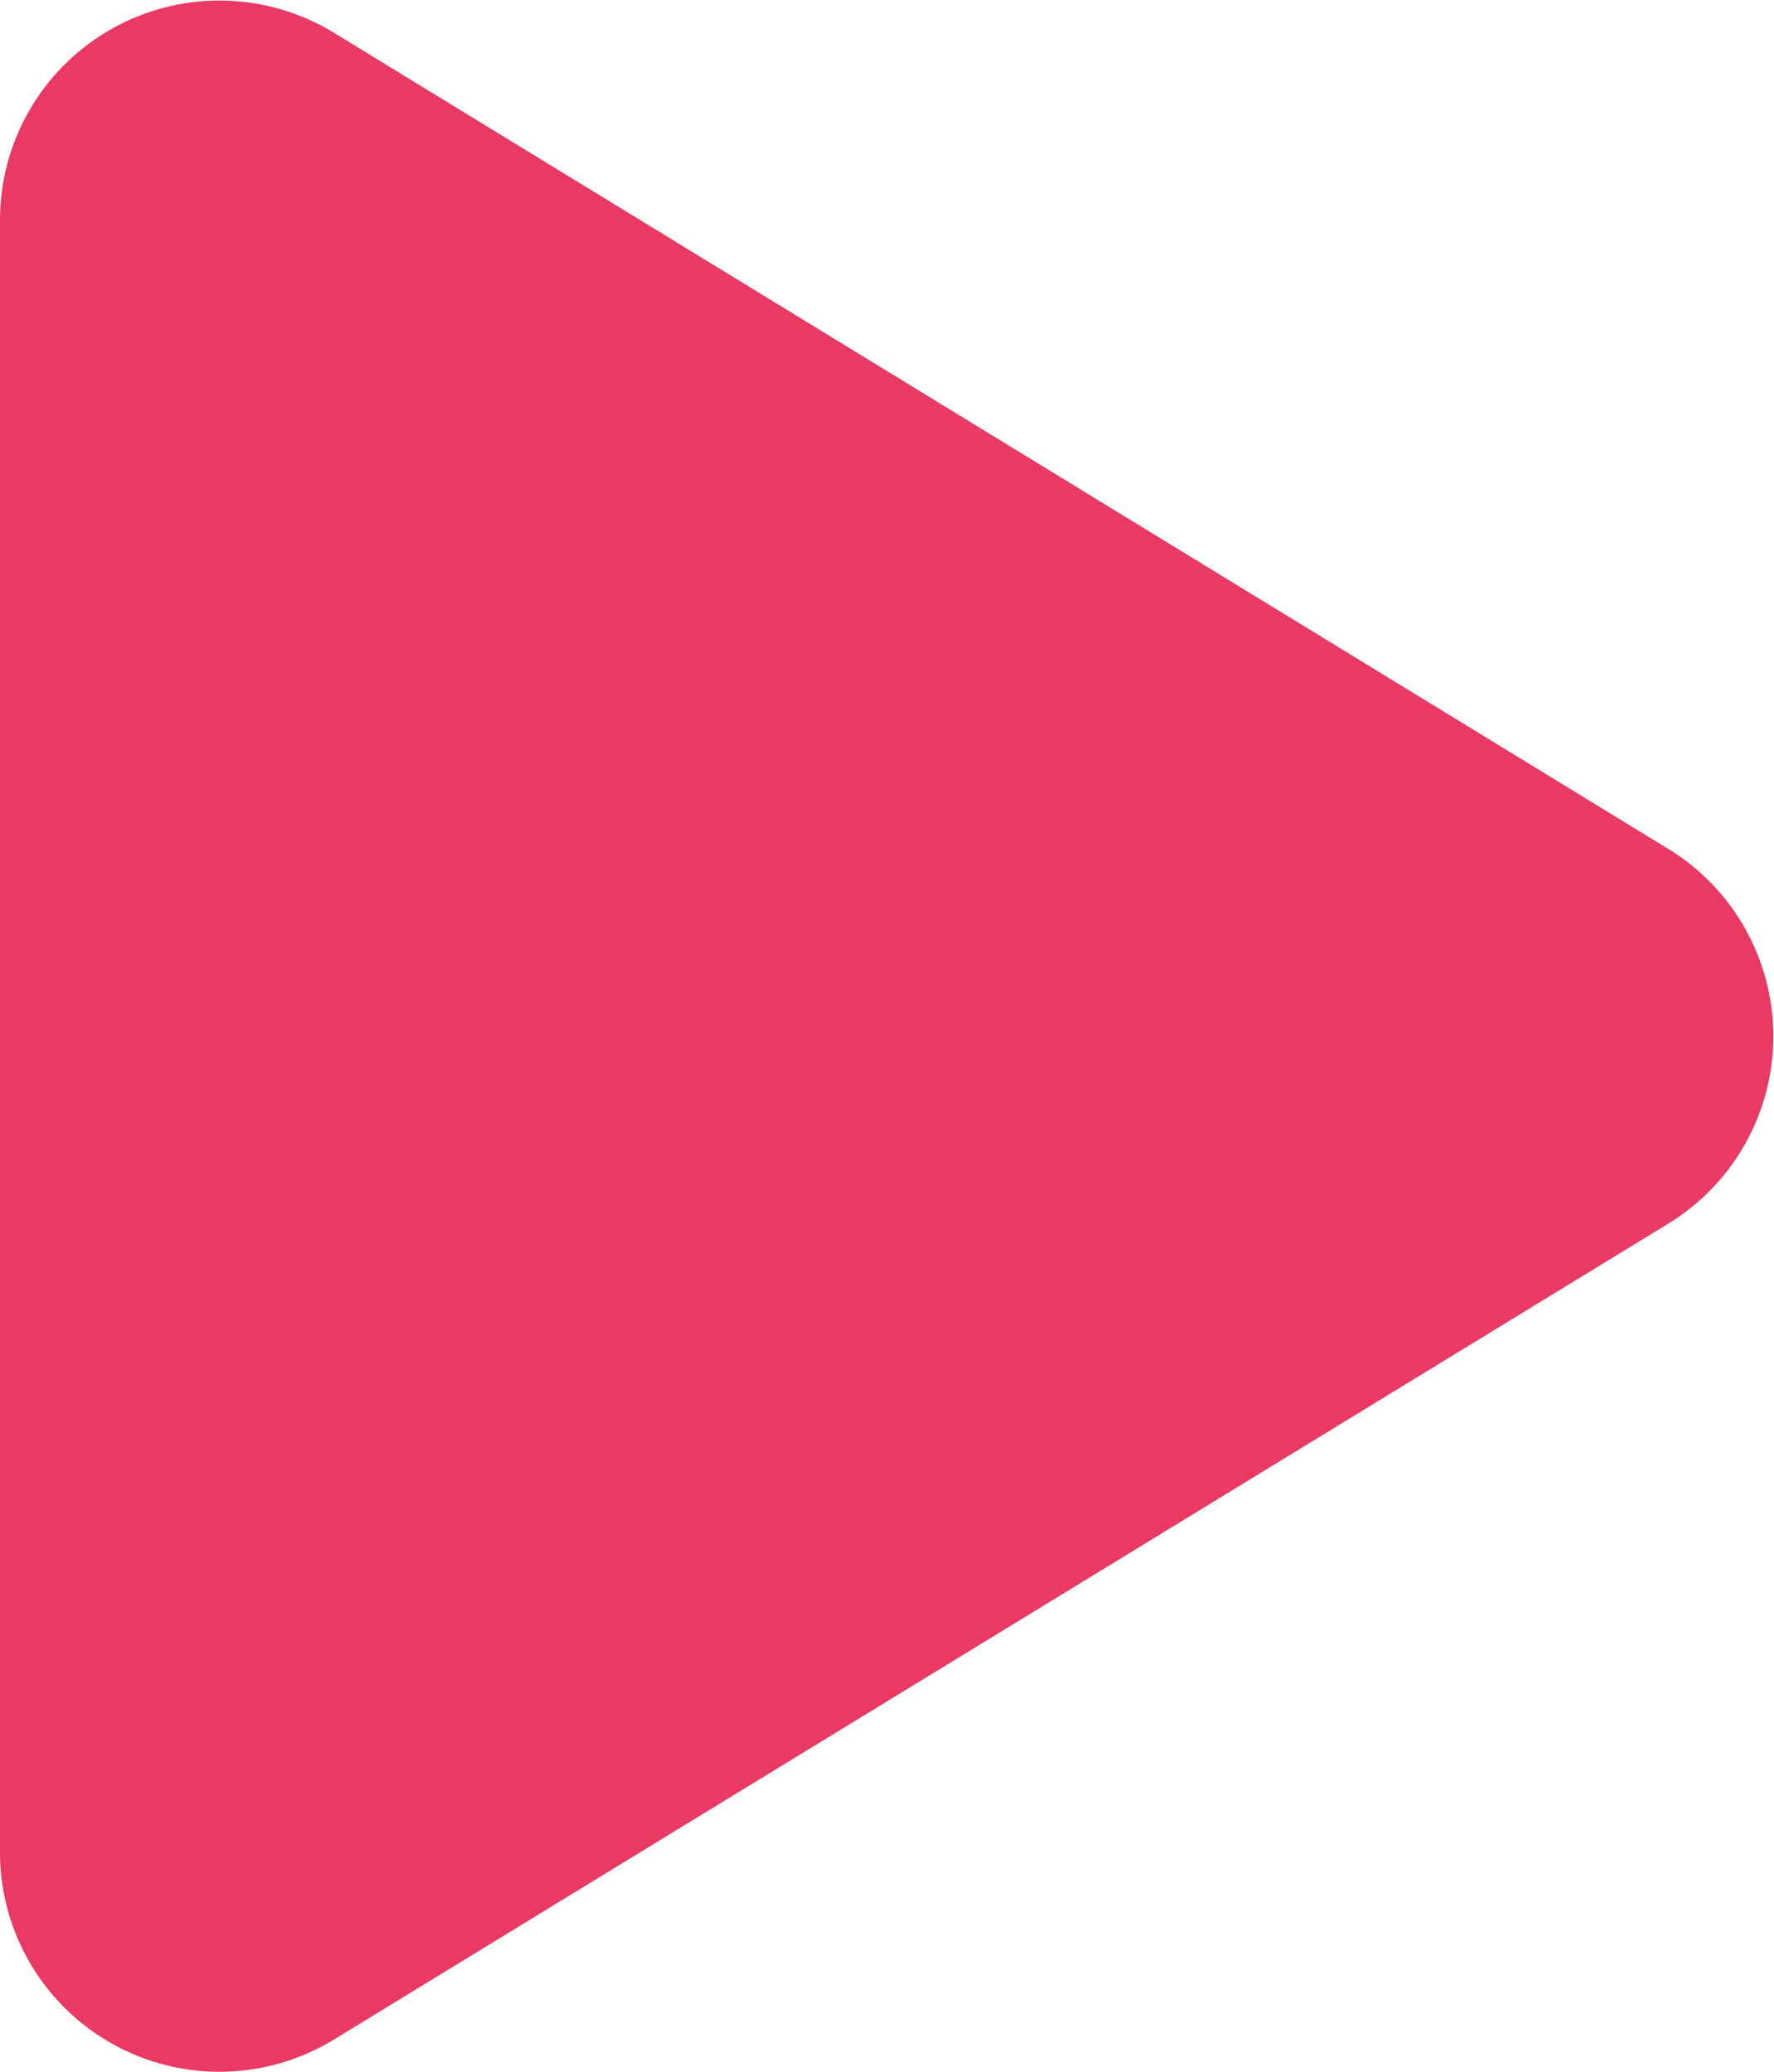 <svg xmlns="http://www.w3.org/2000/svg" width="8.082" height="9.438" viewBox="0 0 8.082 9.438">
  <path id="パス_2063" data-name="パス 2063" d="M4.647,1.4a1,1,0,0,1,1.707,0L10.07,7.479A1,1,0,0,1,9.217,9H1.783A1,1,0,0,1,.93,7.479Z" transform="translate(9 -0.781) rotate(90)" fill="#ea3963"/>
</svg>

